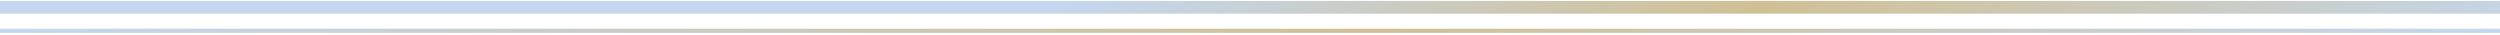 <?xml version="1.0" encoding="UTF-8"?> <svg xmlns="http://www.w3.org/2000/svg" width="1080" height="15" viewBox="0 0 1080 15" fill="none"> <path d="M1084.2 0.4H-0.2V5.9H1084.2V0.4Z" fill="url(#paint0_linear_57_507)"></path> <path d="M1084.2 12.4H-0.2V14.2H1084.2V12.4Z" fill="url(#paint1_linear_57_507)"></path> <defs> <linearGradient id="paint0_linear_57_507" x1="709.565" y1="267.487" x2="517.171" y2="-35.837" gradientUnits="userSpaceOnUse"> <stop stop-color="#C4D7EF"></stop> <stop offset="0.547" stop-color="#D1C095"></stop> <stop offset="1" stop-color="#C4D7EF"></stop> </linearGradient> <linearGradient id="paint1_linear_57_507" x1="-0.24" y1="13.306" x2="1084.11" y2="13.306" gradientUnits="userSpaceOnUse"> <stop stop-color="#C4D7EF"></stop> <stop offset="0.547" stop-color="#D1C095"></stop> <stop offset="1" stop-color="#C4D7EF"></stop> </linearGradient> </defs> </svg> 